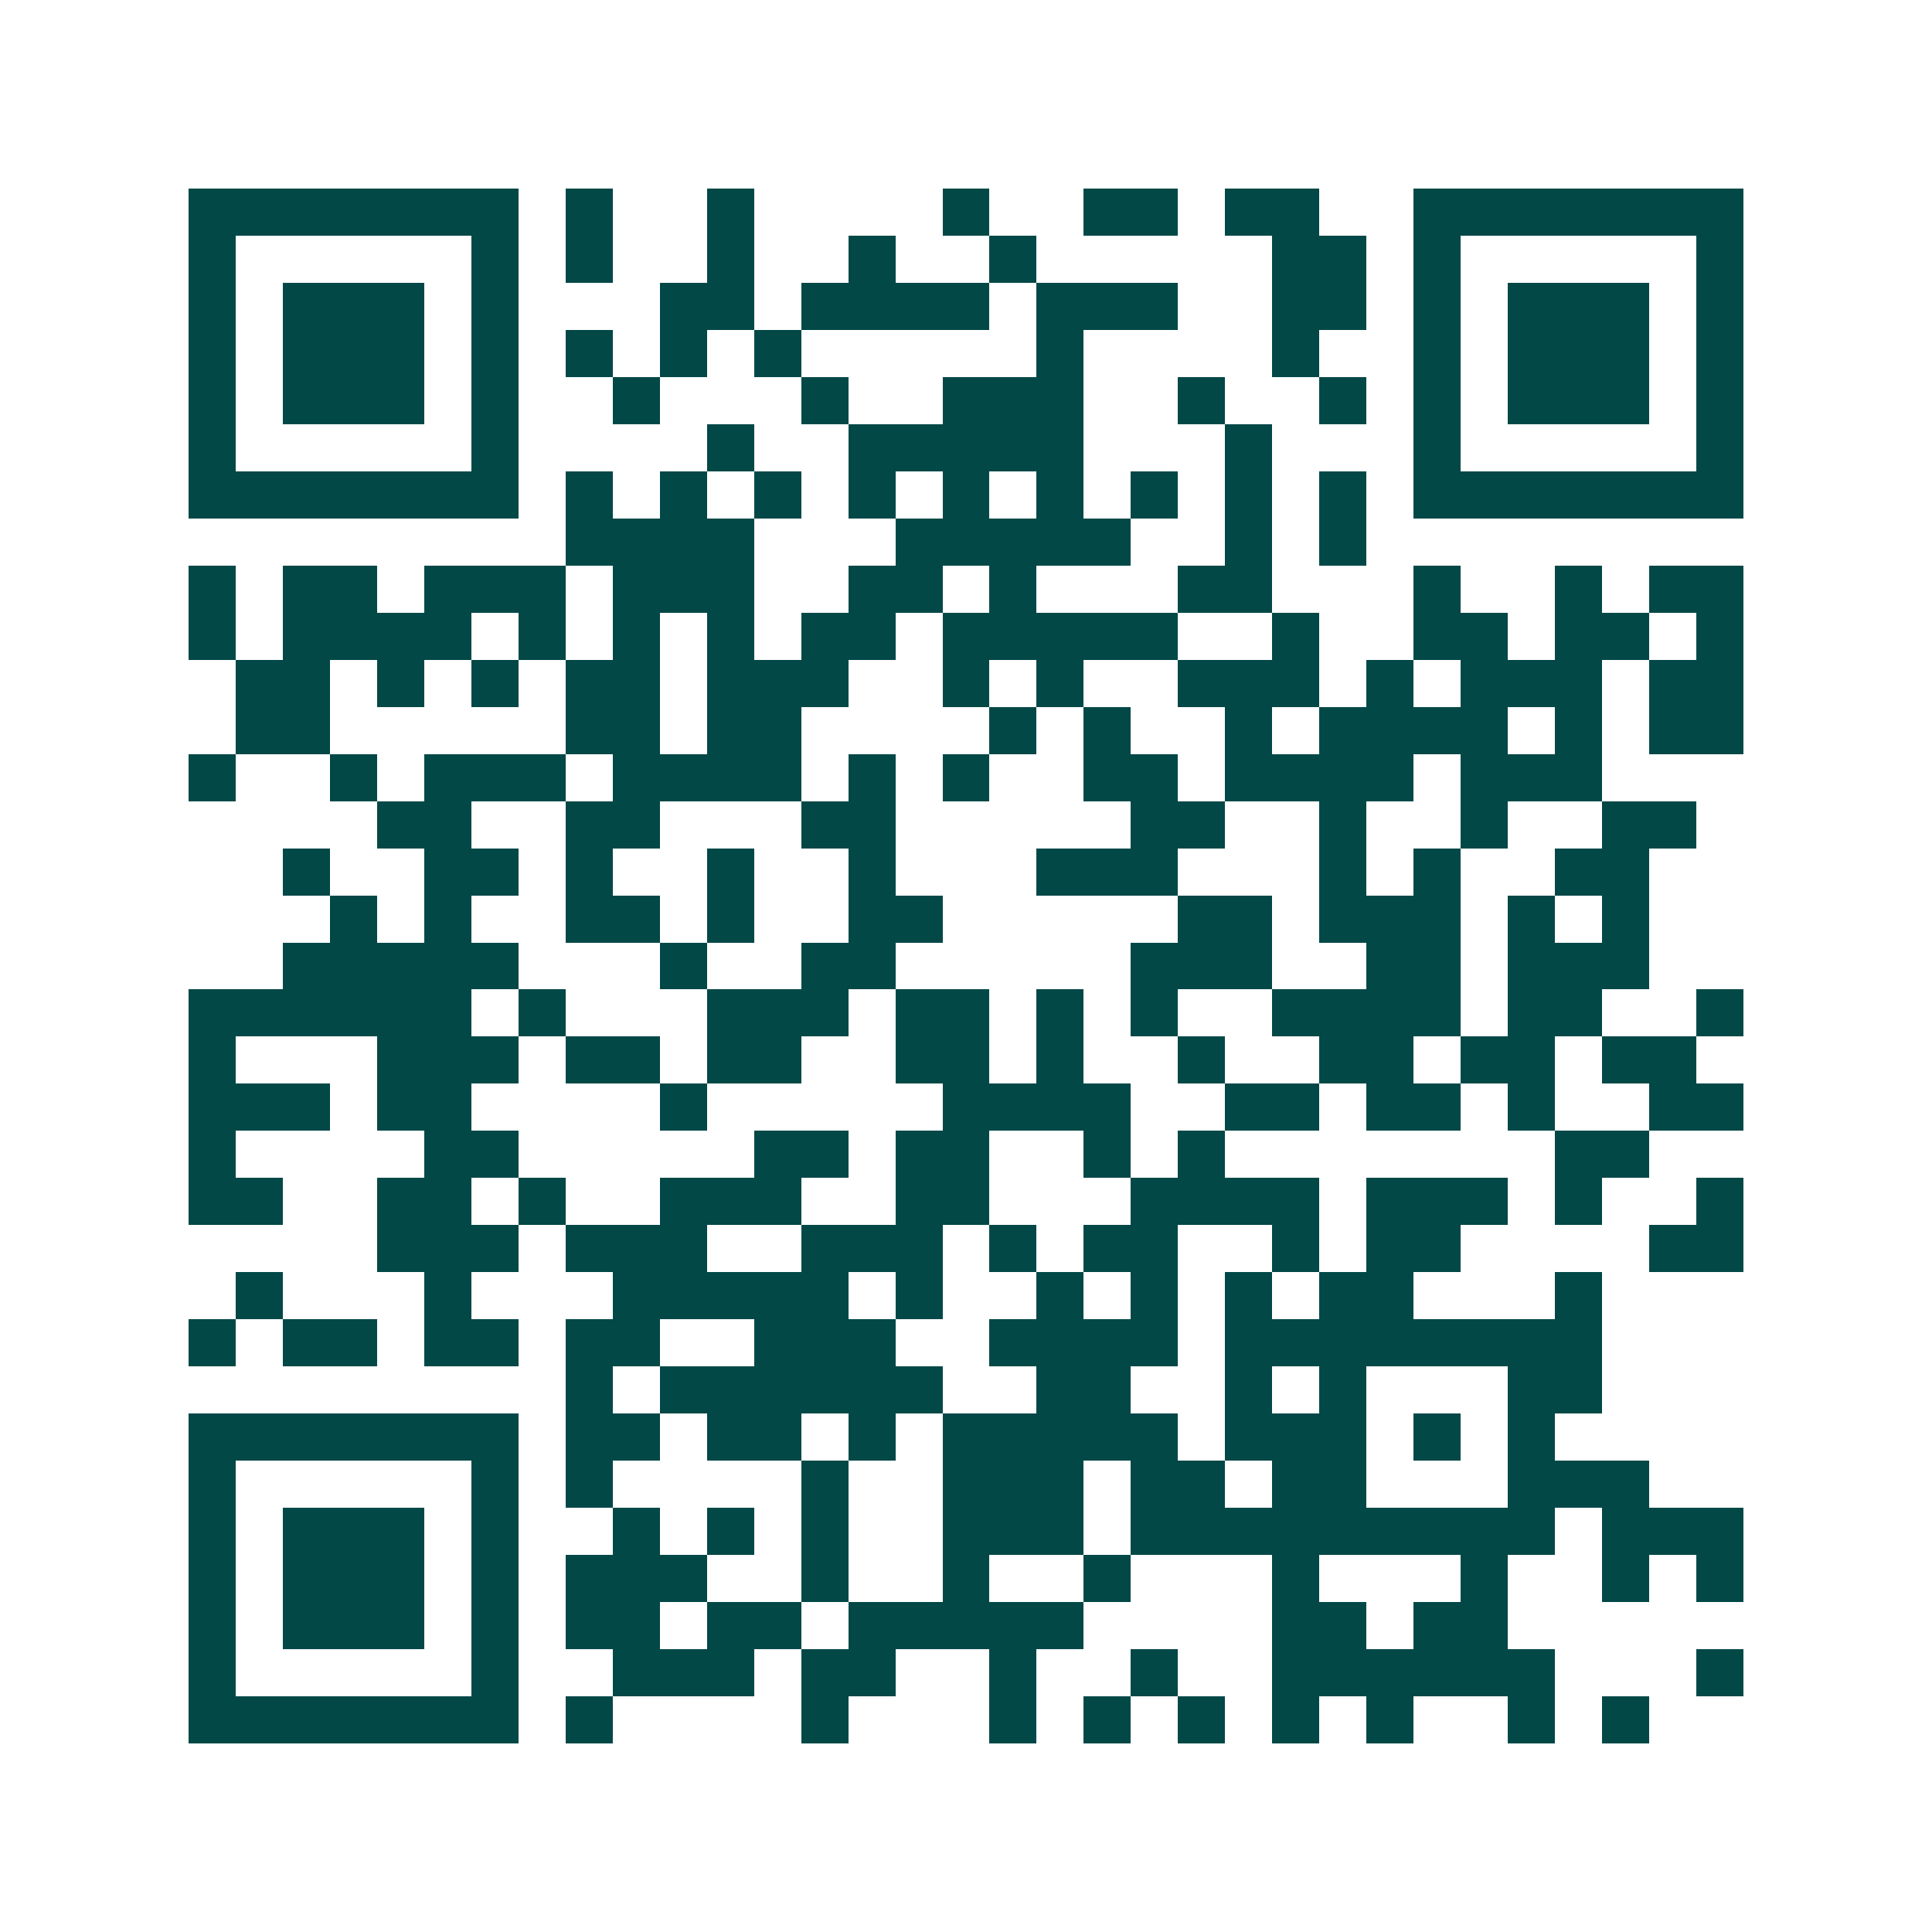 <svg xmlns="http://www.w3.org/2000/svg" width="200" height="200" viewBox="0 0 41 41" shape-rendering="crispEdges"><path fill="#ffffff" d="M0 0h41v41H0z"/><path stroke="#014847" d="M4 4.5h7m1 0h1m2 0h1m4 0h1m2 0h2m1 0h2m2 0h7M4 5.5h1m5 0h1m1 0h1m2 0h1m2 0h1m2 0h1m5 0h2m1 0h1m5 0h1M4 6.5h1m1 0h3m1 0h1m3 0h2m1 0h4m1 0h3m2 0h2m1 0h1m1 0h3m1 0h1M4 7.5h1m1 0h3m1 0h1m1 0h1m1 0h1m1 0h1m5 0h1m4 0h1m2 0h1m1 0h3m1 0h1M4 8.5h1m1 0h3m1 0h1m2 0h1m3 0h1m2 0h3m2 0h1m2 0h1m1 0h1m1 0h3m1 0h1M4 9.5h1m5 0h1m4 0h1m2 0h5m3 0h1m3 0h1m5 0h1M4 10.5h7m1 0h1m1 0h1m1 0h1m1 0h1m1 0h1m1 0h1m1 0h1m1 0h1m1 0h1m1 0h7M12 11.5h4m3 0h5m2 0h1m1 0h1M4 12.5h1m1 0h2m1 0h3m1 0h3m2 0h2m1 0h1m3 0h2m3 0h1m2 0h1m1 0h2M4 13.5h1m1 0h4m1 0h1m1 0h1m1 0h1m1 0h2m1 0h5m2 0h1m2 0h2m1 0h2m1 0h1M5 14.5h2m1 0h1m1 0h1m1 0h2m1 0h3m2 0h1m1 0h1m2 0h3m1 0h1m1 0h3m1 0h2M5 15.5h2m5 0h2m1 0h2m4 0h1m1 0h1m2 0h1m1 0h4m1 0h1m1 0h2M4 16.5h1m2 0h1m1 0h3m1 0h4m1 0h1m1 0h1m2 0h2m1 0h4m1 0h3M8 17.5h2m2 0h2m3 0h2m5 0h2m2 0h1m2 0h1m2 0h2M6 18.5h1m2 0h2m1 0h1m2 0h1m2 0h1m3 0h3m3 0h1m1 0h1m2 0h2M7 19.5h1m1 0h1m2 0h2m1 0h1m2 0h2m5 0h2m1 0h3m1 0h1m1 0h1M6 20.5h5m3 0h1m2 0h2m5 0h3m2 0h2m1 0h3M4 21.5h6m1 0h1m3 0h3m1 0h2m1 0h1m1 0h1m2 0h4m1 0h2m2 0h1M4 22.5h1m3 0h3m1 0h2m1 0h2m2 0h2m1 0h1m2 0h1m2 0h2m1 0h2m1 0h2M4 23.5h3m1 0h2m4 0h1m5 0h4m2 0h2m1 0h2m1 0h1m2 0h2M4 24.5h1m4 0h2m5 0h2m1 0h2m2 0h1m1 0h1m7 0h2M4 25.5h2m2 0h2m1 0h1m2 0h3m2 0h2m3 0h4m1 0h3m1 0h1m2 0h1M8 26.5h3m1 0h3m2 0h3m1 0h1m1 0h2m2 0h1m1 0h2m4 0h2M5 27.5h1m3 0h1m3 0h5m1 0h1m2 0h1m1 0h1m1 0h1m1 0h2m3 0h1M4 28.5h1m1 0h2m1 0h2m1 0h2m2 0h3m2 0h4m1 0h8M12 29.5h1m1 0h6m2 0h2m2 0h1m1 0h1m3 0h2M4 30.5h7m1 0h2m1 0h2m1 0h1m1 0h5m1 0h3m1 0h1m1 0h1M4 31.5h1m5 0h1m1 0h1m4 0h1m2 0h3m1 0h2m1 0h2m3 0h3M4 32.5h1m1 0h3m1 0h1m2 0h1m1 0h1m1 0h1m2 0h3m1 0h9m1 0h3M4 33.5h1m1 0h3m1 0h1m1 0h3m2 0h1m2 0h1m2 0h1m3 0h1m3 0h1m2 0h1m1 0h1M4 34.5h1m1 0h3m1 0h1m1 0h2m1 0h2m1 0h5m4 0h2m1 0h2M4 35.5h1m5 0h1m2 0h3m1 0h2m2 0h1m2 0h1m2 0h6m3 0h1M4 36.5h7m1 0h1m4 0h1m3 0h1m1 0h1m1 0h1m1 0h1m1 0h1m2 0h1m1 0h1"/></svg>
